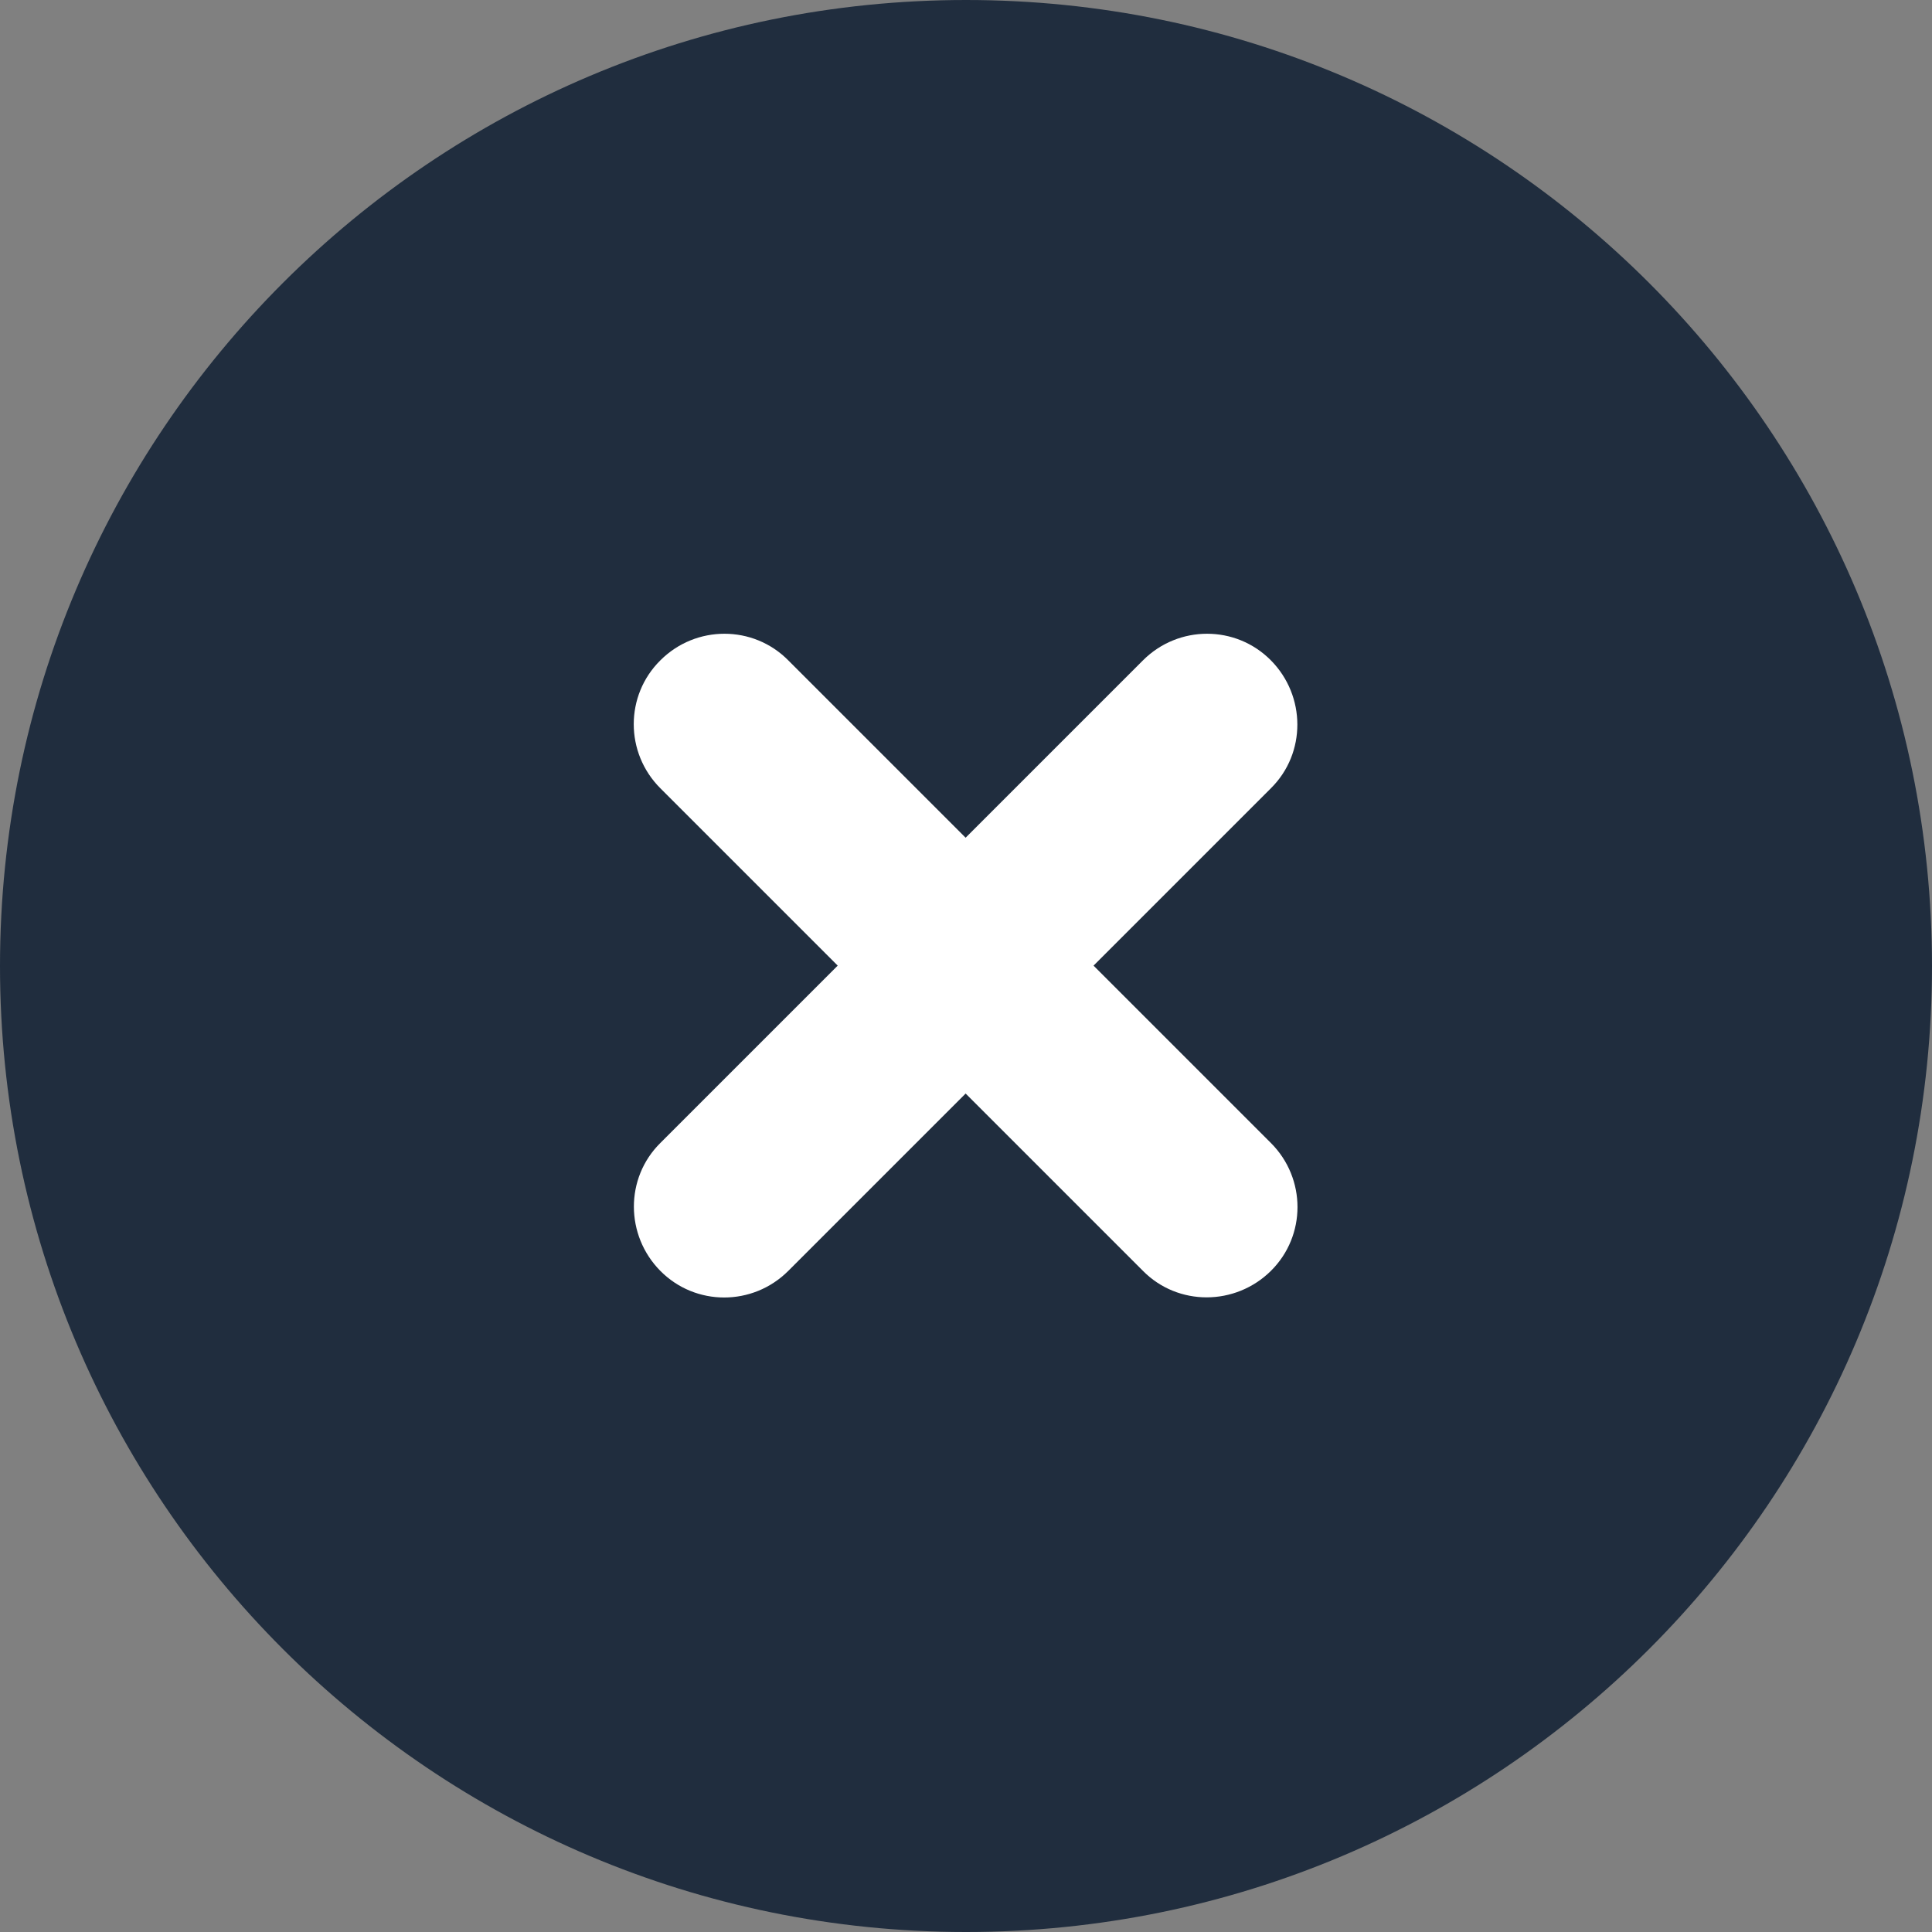 <?xml version="1.0" encoding="UTF-8"?>
<svg id="Ebene_1" xmlns="http://www.w3.org/2000/svg" version="1.1" viewBox="0 0 512 512">
  <rect x="0" y="0" width="512" height="512" fill="#808080" stroke="none"/>
  <!-- Generator: Adobe Illustrator 29.1.0, SVG Export Plug-In . SVG Version: 2.1.0 Build 142)  -->
  <defs>
    <style>
      .st0 {
        fill: #fff;
      }

      .st1 {
        fill: #202d3e;
      }
    </style>
  </defs>
  <rect class="st0" x="116" y="122" width="275.5" height="275.5"/>
  <path class="st1" d="M256,512c141.4,0,256-114.6,256-256S397.4,0,256,0,0,114.6,0,256s114.6,256,256,256ZM175,175c9.4-9.4,24.6-9.4,33.9,0l47,47,47-47c9.4-9.4,24.6-9.4,33.9,0s9.4,24.6,0,33.9l-47,47,47,47c9.4,9.4,9.4,24.6,0,33.9s-24.6,9.4-33.9,0l-47-47-47,47c-9.4,9.4-24.6,9.4-33.9,0s-9.4-24.6,0-33.9l47-47-47-47c-9.4-9.4-9.4-24.6,0-33.9Z"/>
</svg>